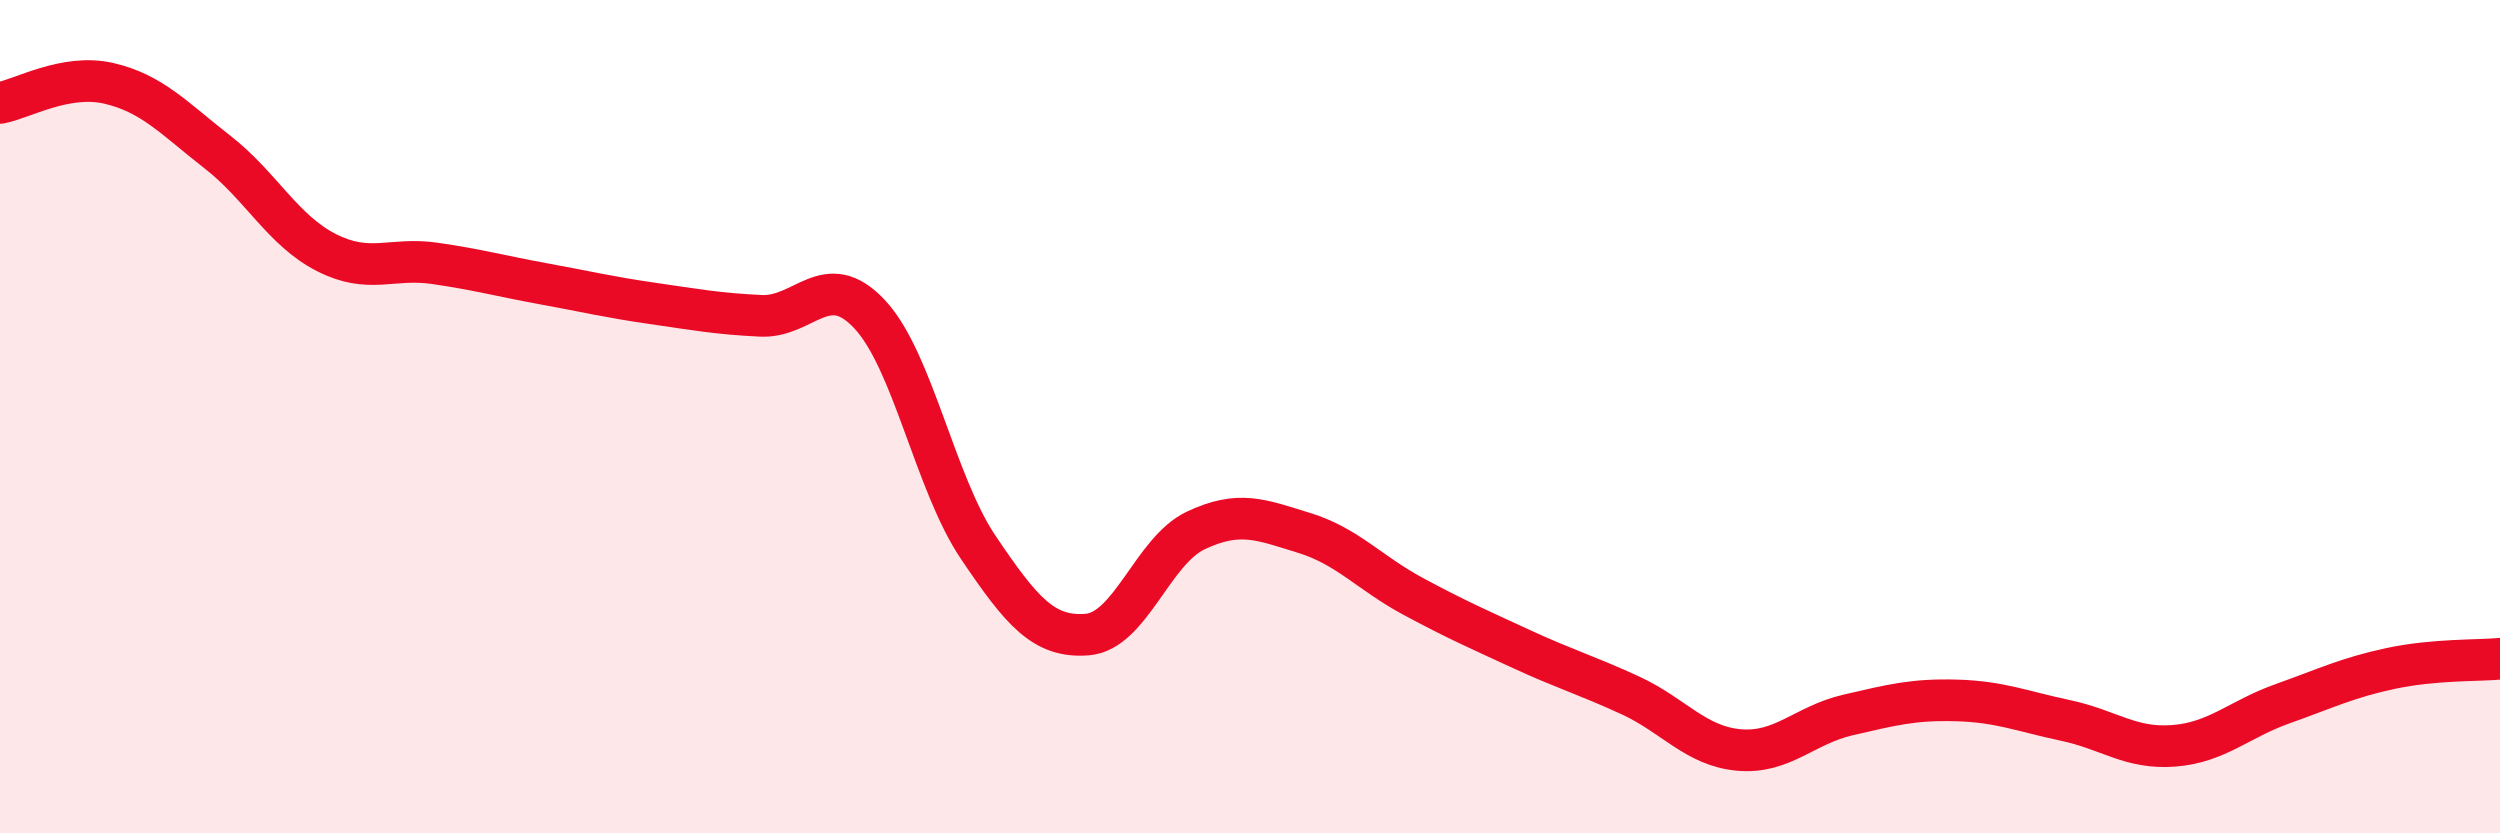 
    <svg width="60" height="20" viewBox="0 0 60 20" xmlns="http://www.w3.org/2000/svg">
      <path
        d="M 0,2.47 C 0.52,2.38 1.57,1.76 2.61,2 C 3.65,2.24 4.18,2.84 5.22,3.65 C 6.26,4.46 6.79,5.53 7.83,6.06 C 8.87,6.59 9.39,6.17 10.43,6.32 C 11.47,6.47 12,6.62 13.04,6.81 C 14.08,7 14.61,7.13 15.65,7.28 C 16.69,7.43 17.22,7.53 18.26,7.58 C 19.3,7.63 19.83,6.43 20.87,7.54 C 21.91,8.65 22.44,11.6 23.48,13.14 C 24.52,14.68 25.05,15.31 26.09,15.23 C 27.13,15.15 27.66,13.22 28.7,12.73 C 29.74,12.24 30.26,12.47 31.3,12.79 C 32.34,13.11 32.87,13.75 33.91,14.31 C 34.95,14.87 35.48,15.1 36.52,15.58 C 37.56,16.06 38.09,16.21 39.13,16.69 C 40.17,17.17 40.7,17.91 41.74,18 C 42.78,18.09 43.31,17.4 44.35,17.16 C 45.39,16.92 45.92,16.78 46.96,16.81 C 48,16.84 48.53,17.07 49.57,17.29 C 50.61,17.51 51.13,17.98 52.17,17.9 C 53.21,17.82 53.74,17.26 54.78,16.89 C 55.82,16.52 56.35,16.26 57.39,16.04 C 58.43,15.82 59.48,15.86 60,15.81L60 20L0 20Z"
        fill="#EB0A25"
        opacity="0.1"
        stroke-linecap="round"
        stroke-linejoin="round"
      />
      <path
        d="M 0,2.47 C 0.52,2.38 1.57,1.76 2.61,2 C 3.65,2.24 4.18,2.84 5.22,3.65 C 6.26,4.46 6.79,5.53 7.83,6.06 C 8.87,6.59 9.39,6.17 10.43,6.32 C 11.47,6.47 12,6.62 13.04,6.81 C 14.08,7 14.61,7.13 15.65,7.28 C 16.69,7.43 17.22,7.53 18.26,7.58 C 19.3,7.63 19.83,6.43 20.87,7.54 C 21.91,8.65 22.44,11.6 23.48,13.14 C 24.52,14.68 25.05,15.31 26.09,15.23 C 27.13,15.15 27.66,13.22 28.7,12.73 C 29.74,12.24 30.26,12.47 31.3,12.79 C 32.34,13.11 32.87,13.75 33.91,14.31 C 34.95,14.87 35.48,15.1 36.52,15.58 C 37.56,16.06 38.09,16.21 39.13,16.69 C 40.17,17.17 40.7,17.91 41.74,18 C 42.78,18.09 43.31,17.4 44.35,17.16 C 45.39,16.92 45.92,16.78 46.96,16.81 C 48,16.84 48.53,17.07 49.57,17.29 C 50.61,17.51 51.13,17.98 52.17,17.9 C 53.21,17.82 53.74,17.26 54.78,16.89 C 55.82,16.52 56.35,16.26 57.39,16.04 C 58.43,15.82 59.48,15.86 60,15.81"
        stroke="#EB0A25"
        stroke-width="1"
        fill="none"
        stroke-linecap="round"
        stroke-linejoin="round"
      />
    </svg>
  